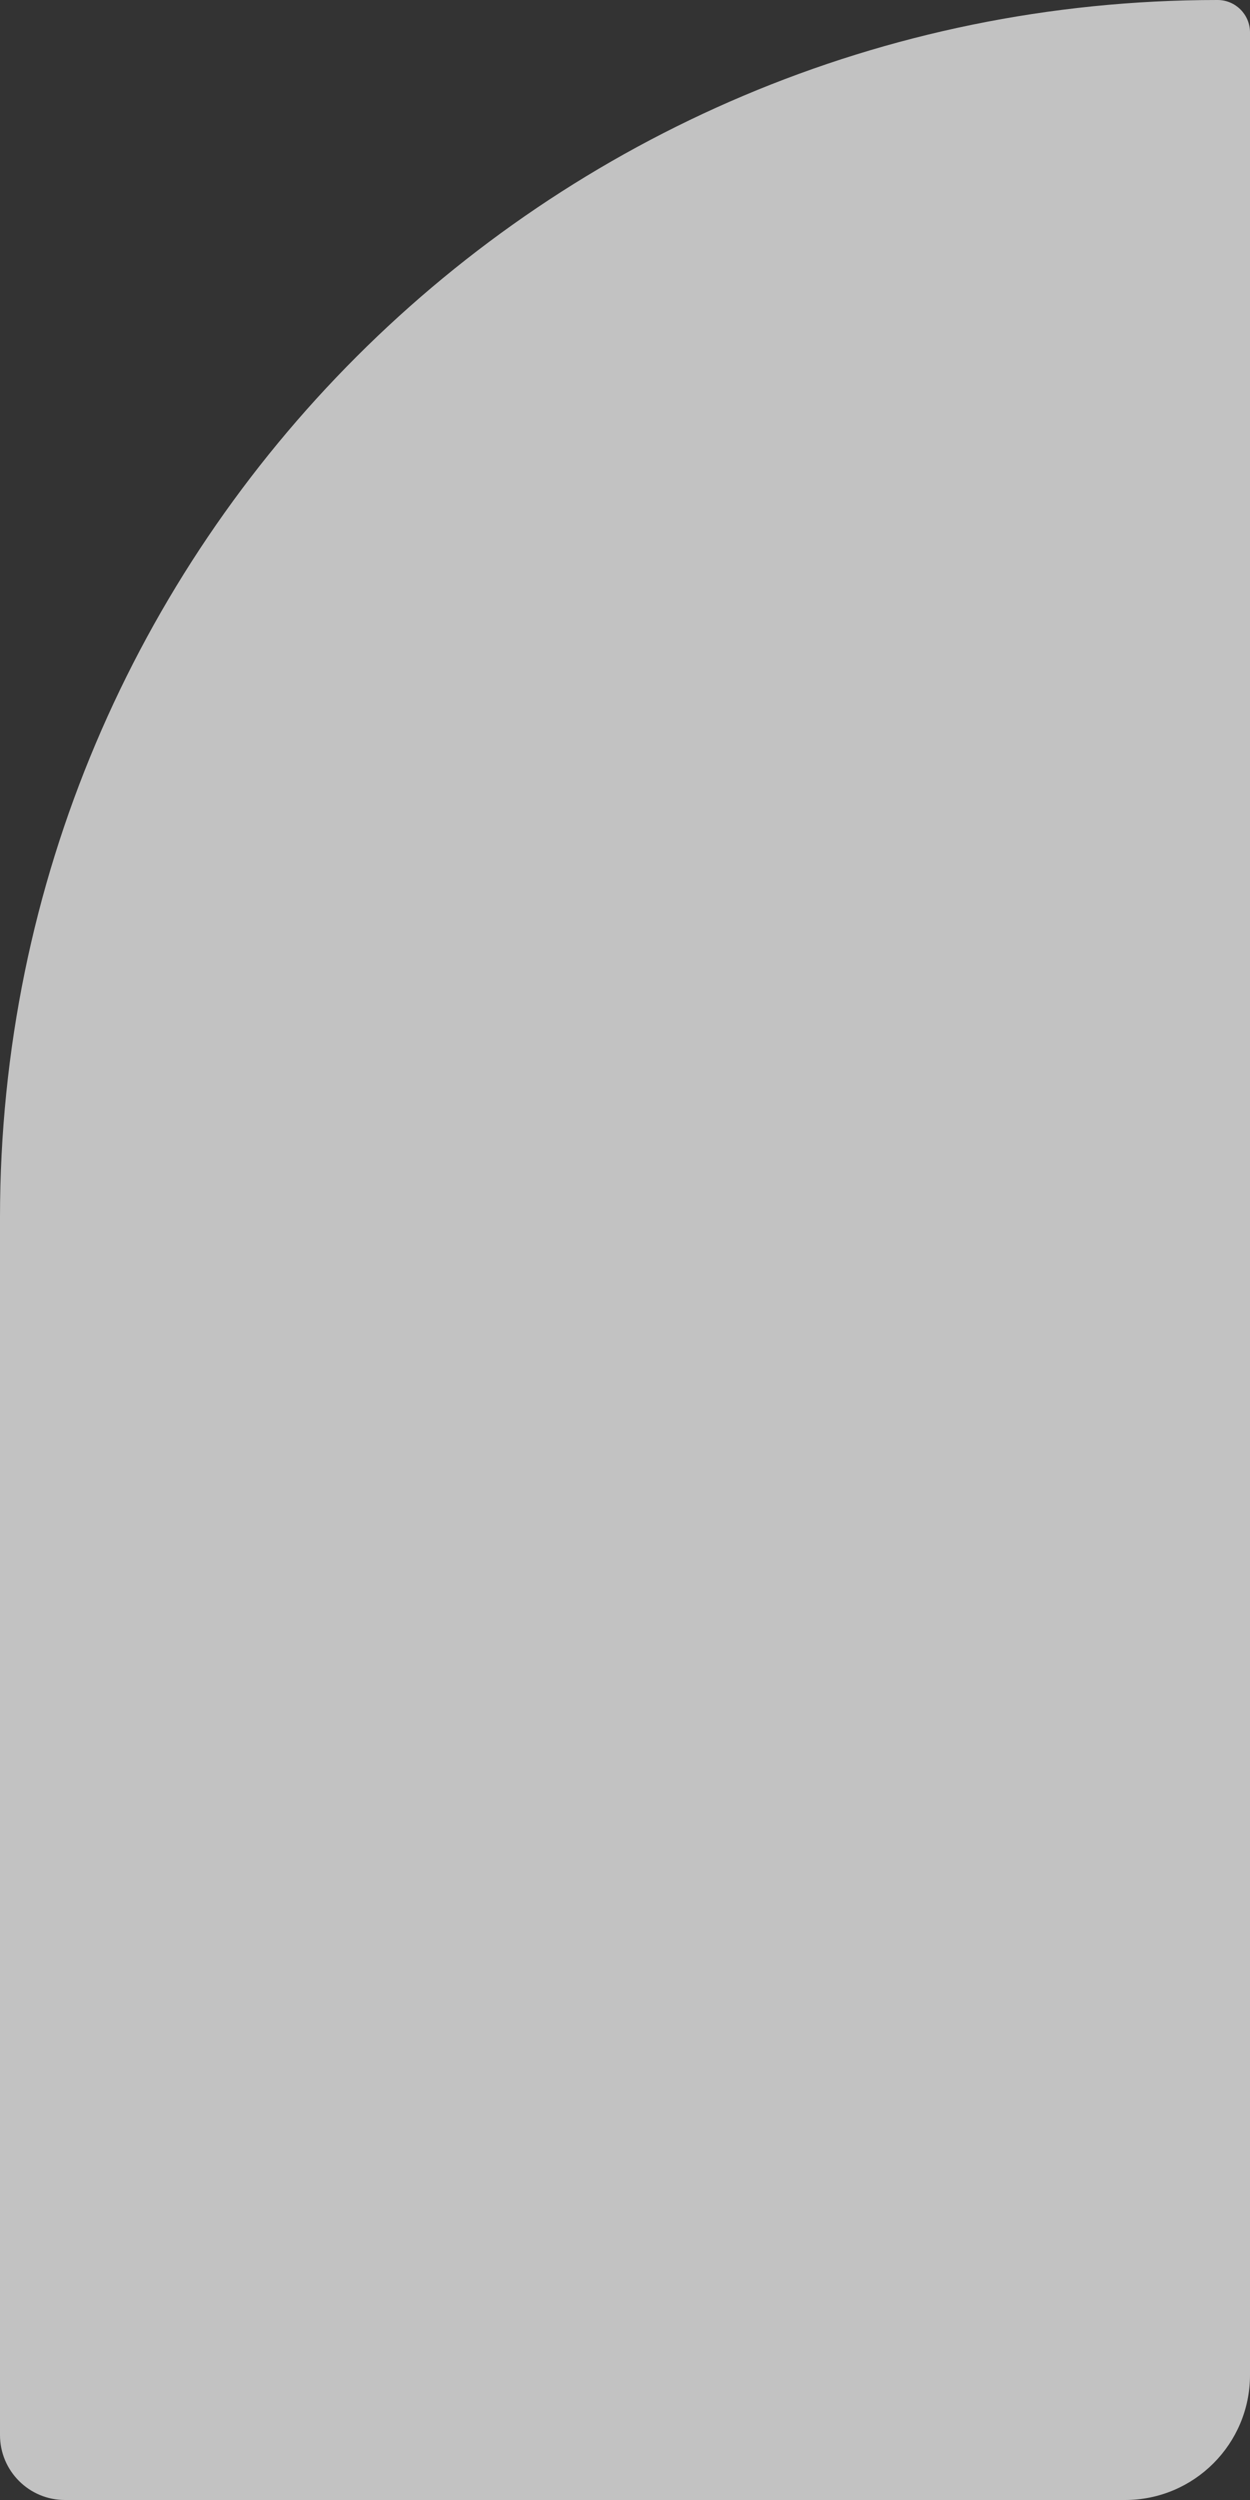 <svg xmlns="http://www.w3.org/2000/svg" width="80" height="160" viewBox="0 0 80 160" fill="none"><rect x="0" y="0" width="80" height="160" fill="#333333" stroke="none"/><path opacity="0.7" d="M4.156 160C1.861 160 0 158.139 0 155.844L0 77.922C0 34.887 34.887 0 77.922 0V0C79.07 0 80 0.93 80 2.078L80 152C80 156.418 76.418 160 72 160H4.156Z" fill="white"></path></svg>